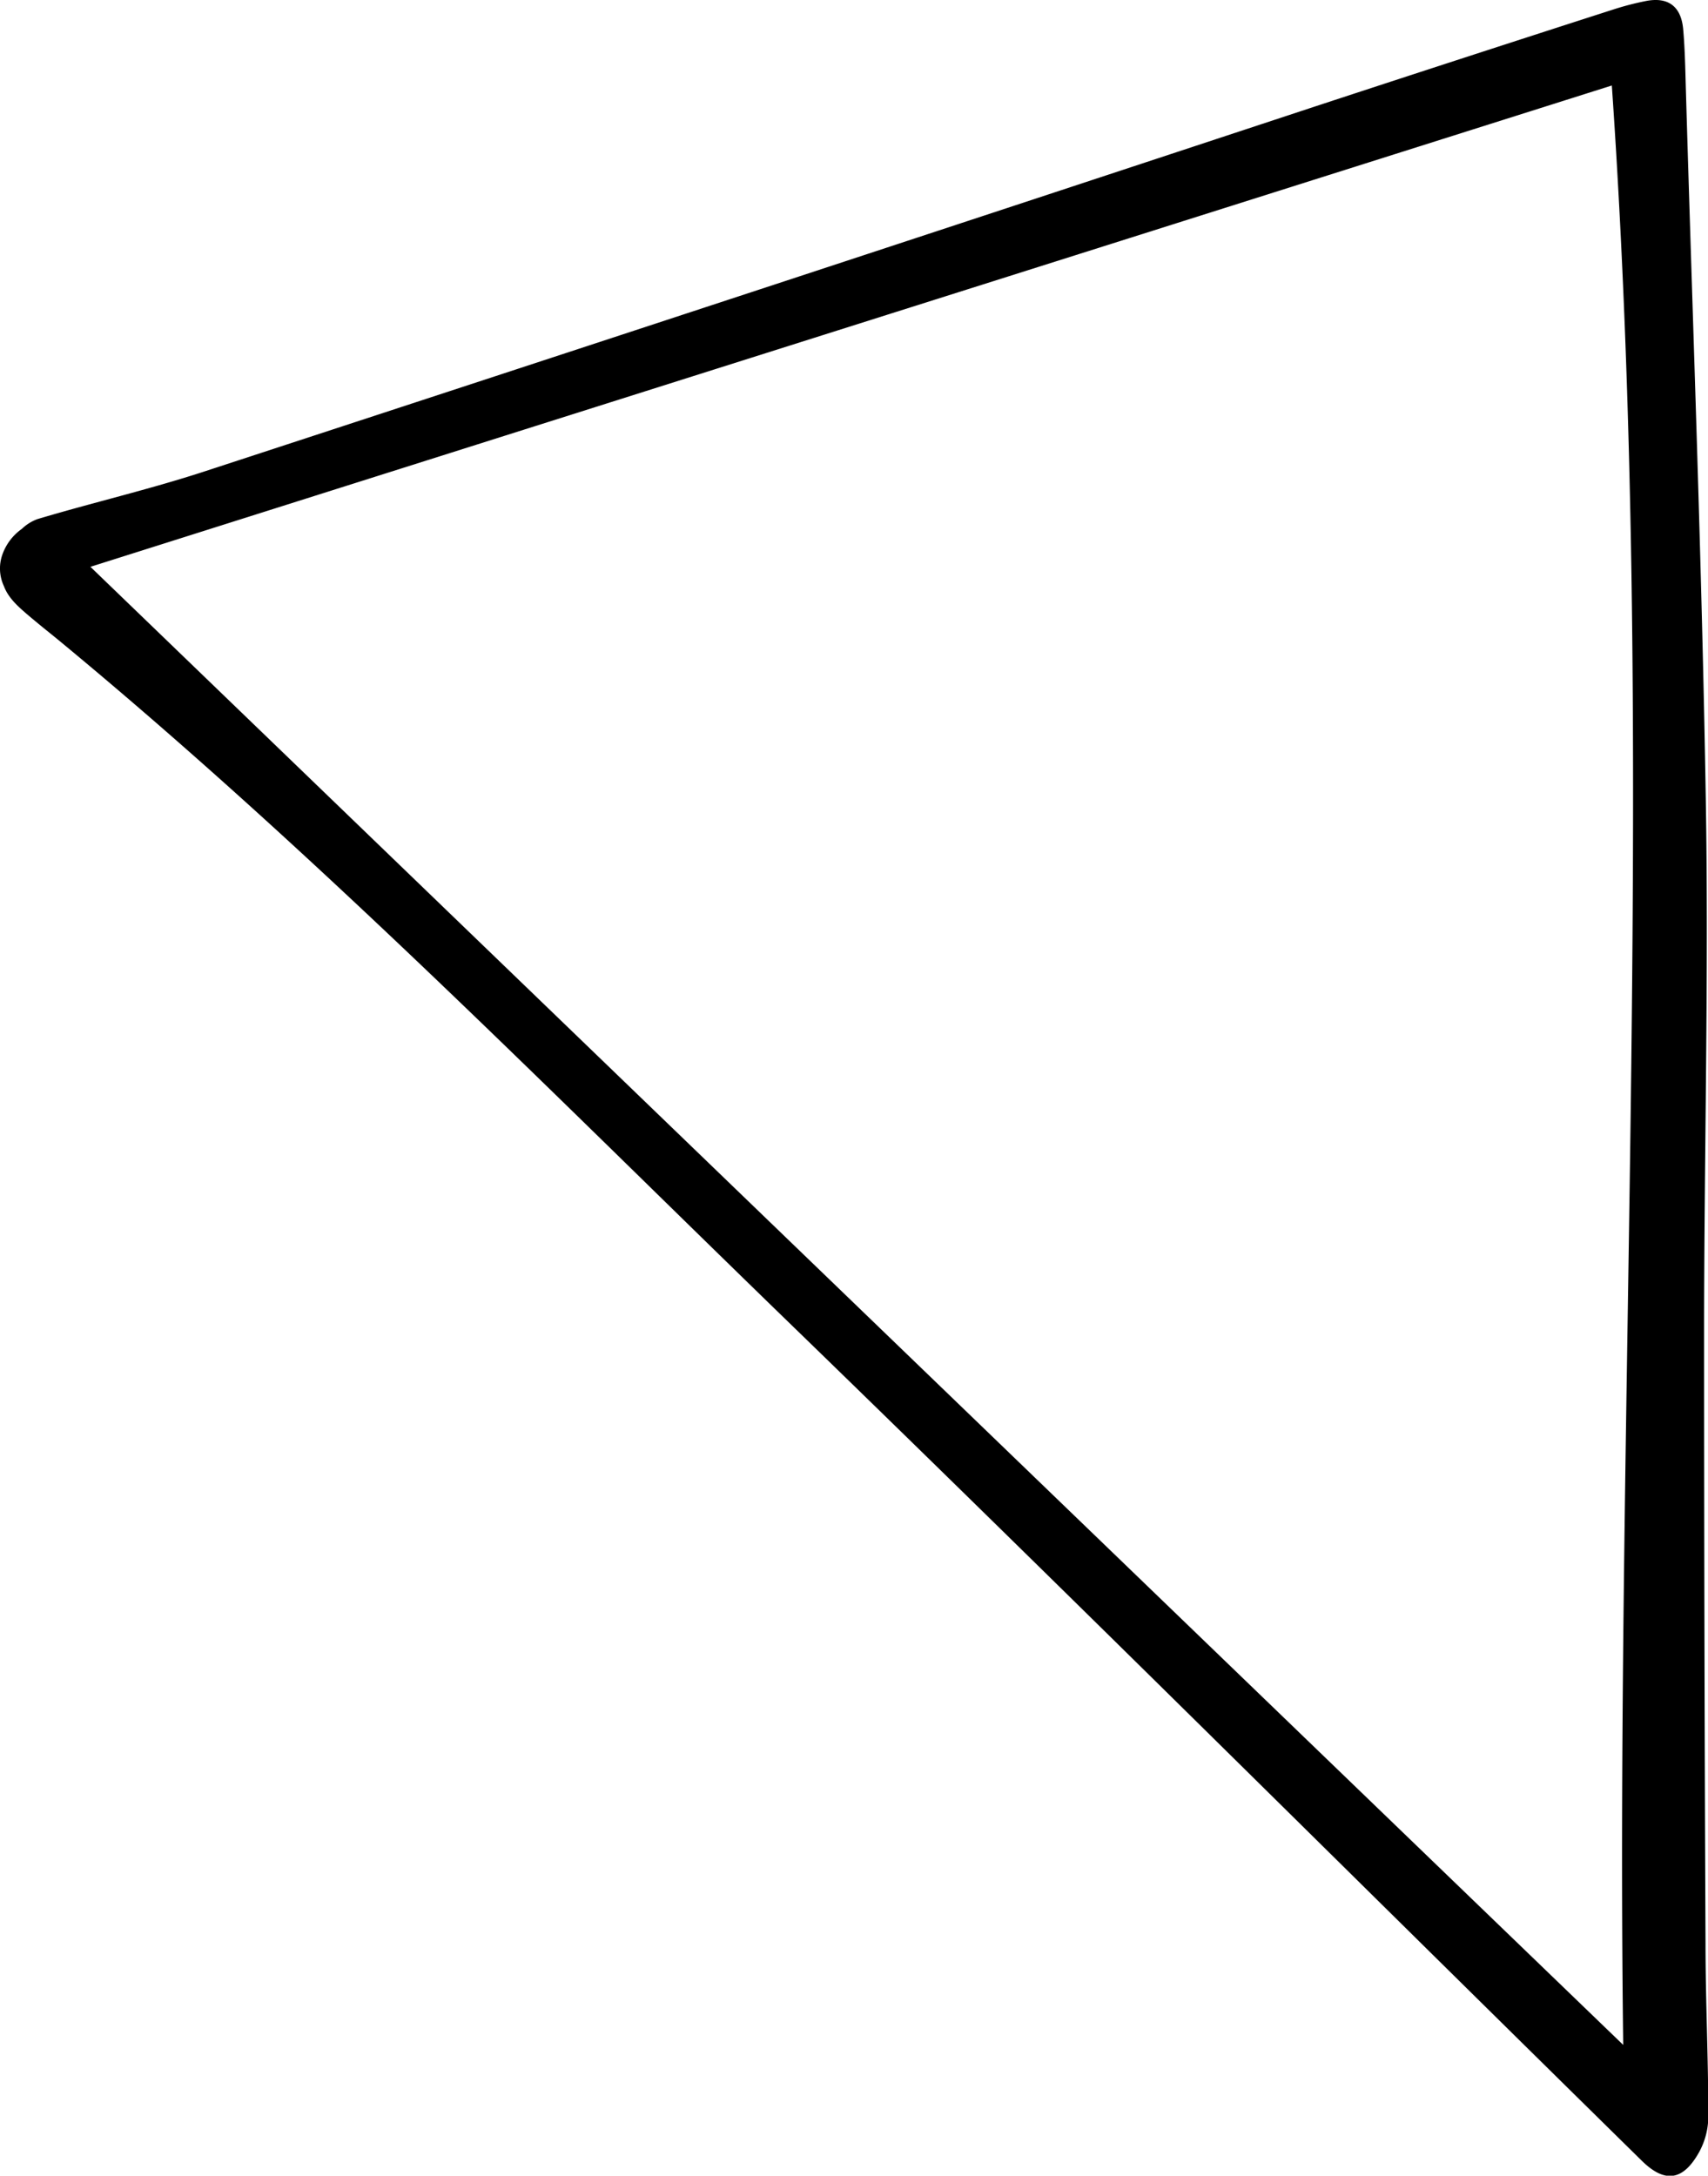 <?xml version="1.0" encoding="UTF-8"?> <svg xmlns="http://www.w3.org/2000/svg" viewBox="0 0 276.17 351.68"><g id="Ebene_2" data-name="Ebene 2"><g id="Ebene_1-2" data-name="Ebene 1"><path d="M.41,89.57a8.59,8.59,0,0,1,3.12-4.08,7.24,7.24,0,0,1,2.52-1.58c8.93-2.67,18-4.77,26.87-7.66q89.93-29.4,179.77-59.06,24.18-7.94,48.43-15.74A46.93,46.93,0,0,1,266,.19c3.73-.78,5.84.85,6.16,4.56.29,3.31.34,6.65.44,10,1.12,38.29,2.59,76.58,3.22,114.88.47,28.31-.26,56.64-.28,85q0,49.74.23,99.47c0,9.27.45,18.55.45,27.82a12.06,12.06,0,0,1-1.54,6.05c-2.61,4.6-5.54,4.91-9.22,1.29-46-45.21-91.7-90.69-138-135.58-37.67-36.53-75-74.41-115.33-108-4.44-3.71-4.21-3.41-7.45-6.13C3,98.11,1.38,96.73.63,94.74A6.74,6.74,0,0,1,.41,89.57ZM260.62,13.82l-246,77.8L262.46,330.54C261.11,224.38,267.91,119.37,260.62,13.82Z"></path></g></g></svg> 